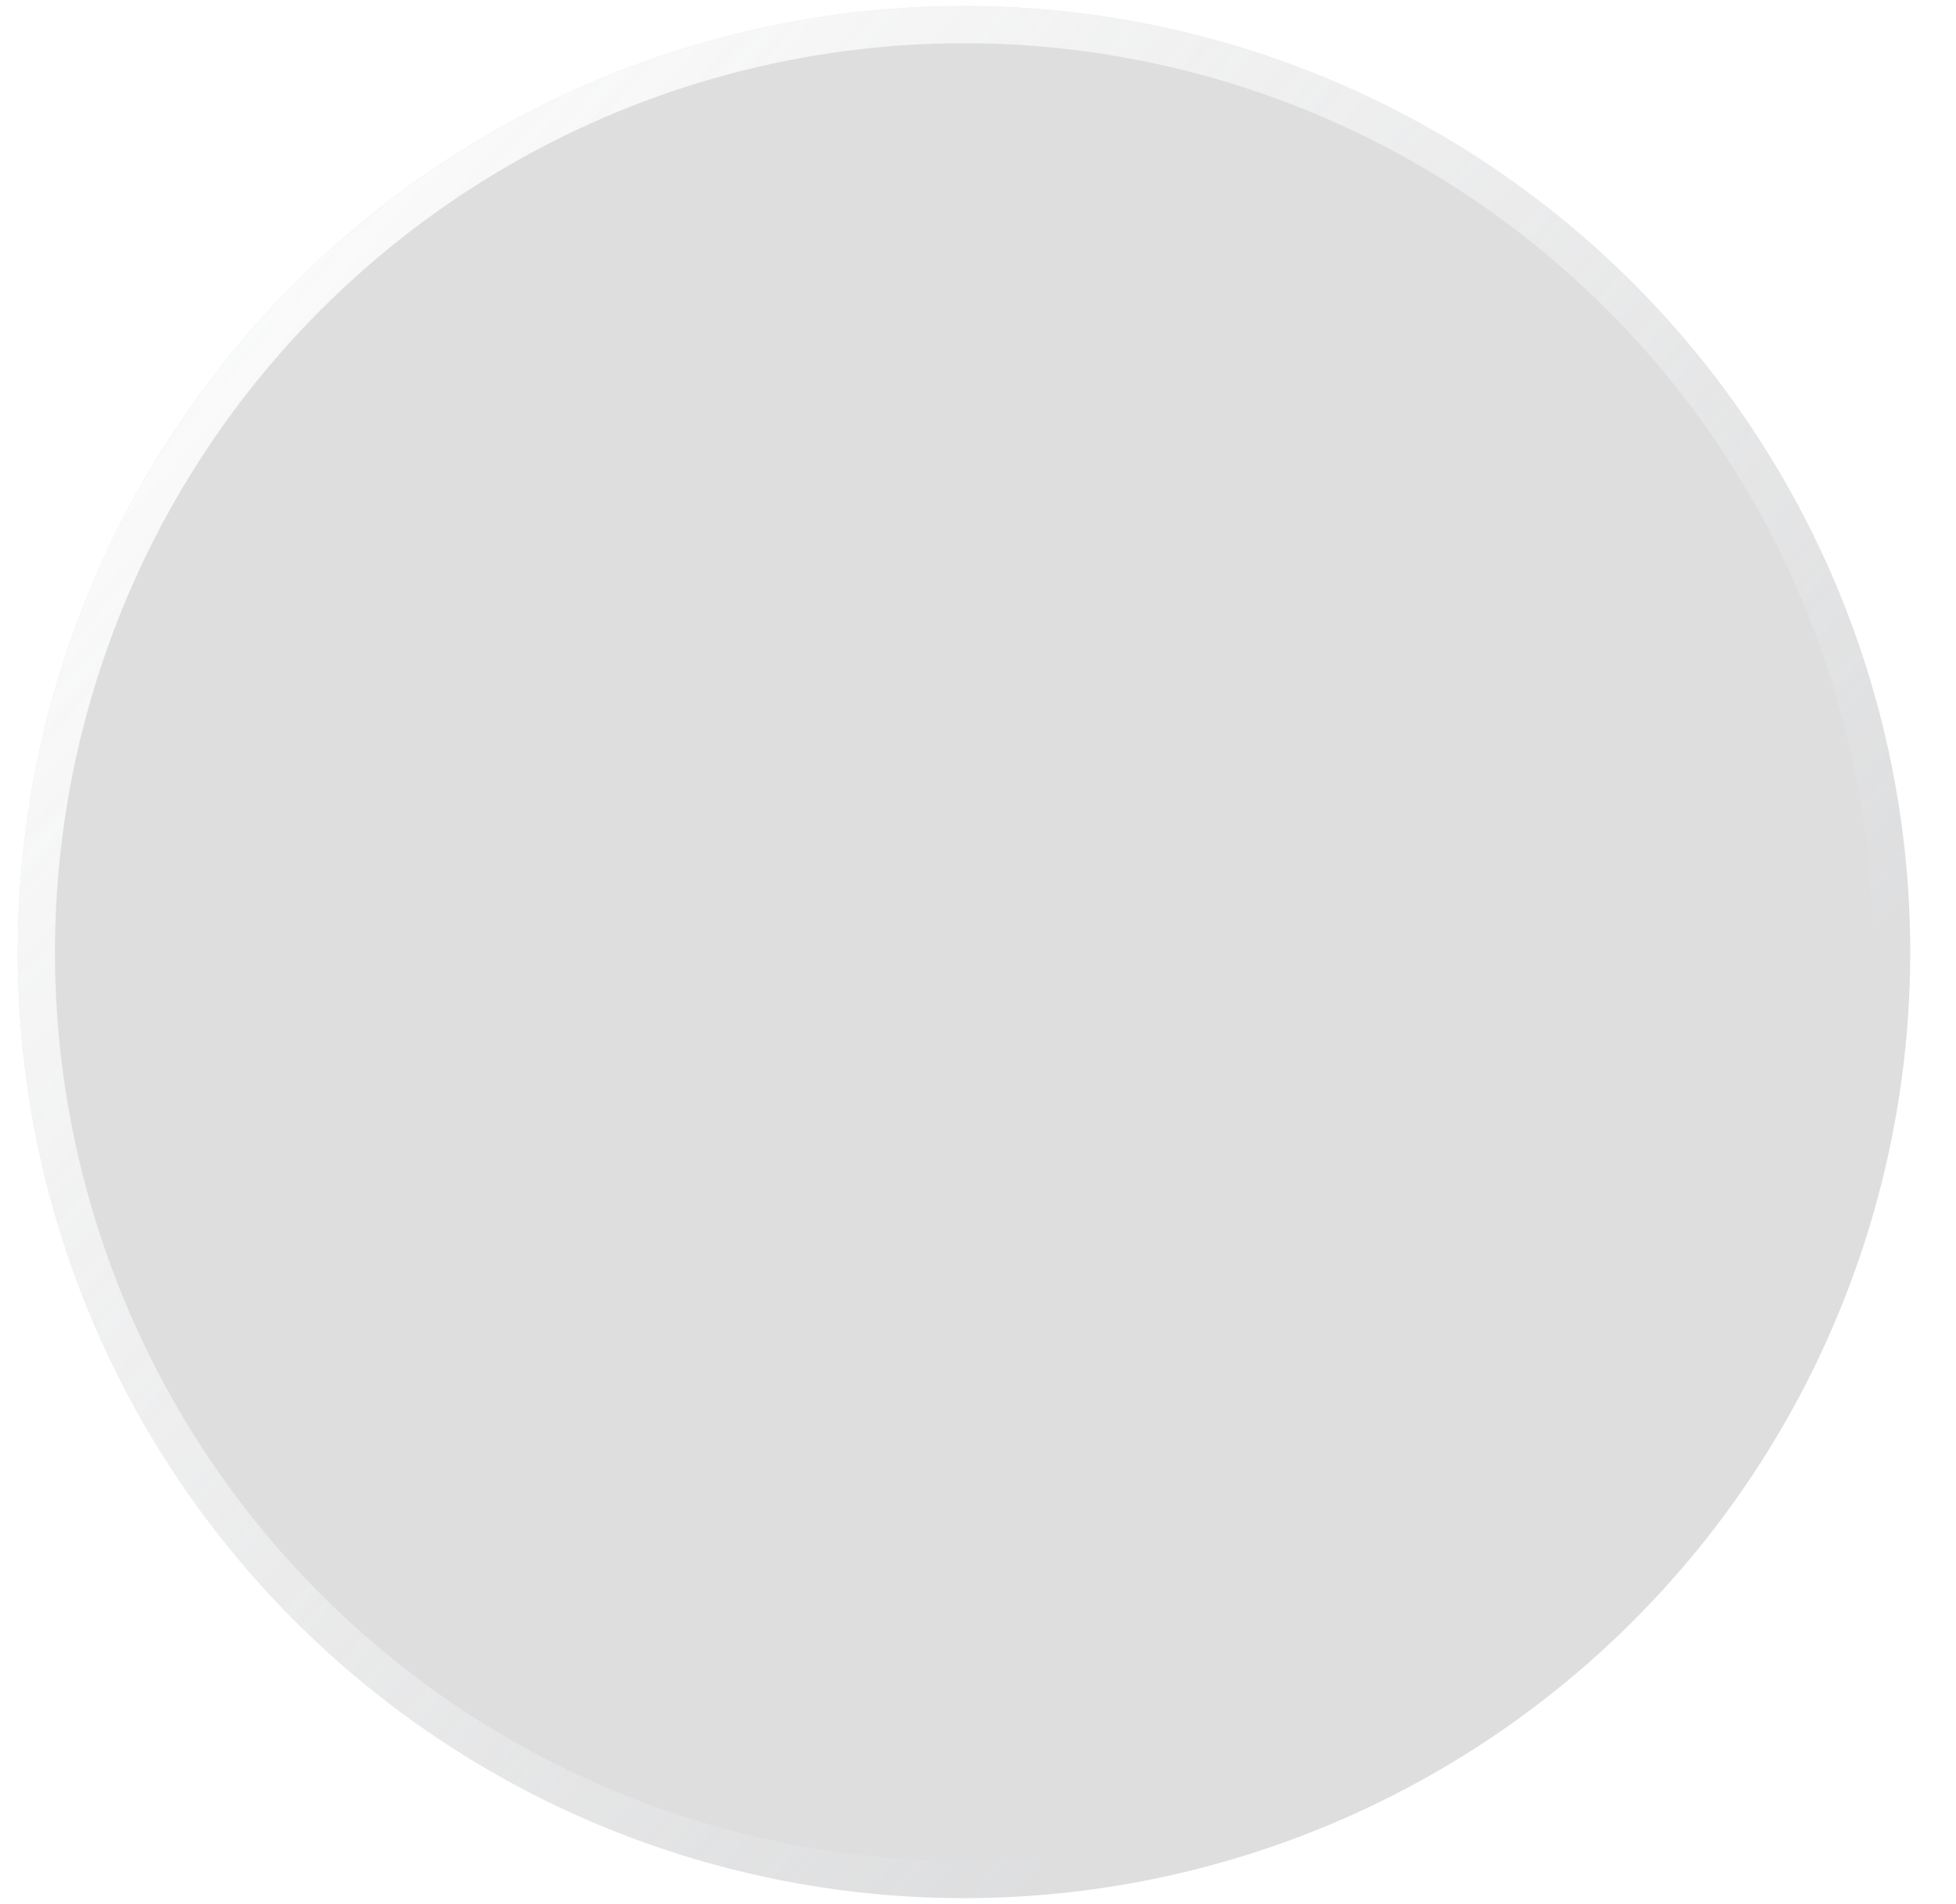 <svg width="38" height="37" viewBox="0 0 38 37" fill="none" xmlns="http://www.w3.org/2000/svg">
<g opacity="0.6" filter="url(#filter0_b_402_287)">
<circle cx="18.728" cy="18.5" r="18.383" transform="rotate(-15 18.728 18.5)" fill="#484B51" fill-opacity="0.3"/>
<circle cx="18.728" cy="18.5" r="18.021" transform="rotate(-15 18.728 18.5)" stroke="url(#paint0_linear_402_287)" stroke-width="0.722"/>
</g>
<defs>
<filter id="filter0_b_402_287" x="-352.539" y="-352.768" width="742.535" height="742.534" filterUnits="userSpaceOnUse" color-interpolation-filters="sRGB">
<feFlood flood-opacity="0" result="BackgroundImageFix"/>
<feGaussianBlur in="BackgroundImageFix" stdDeviation="176.44"/>
<feComposite in2="SourceAlpha" operator="in" result="effect1_backgroundBlur_402_287"/>
<feBlend mode="normal" in="SourceGraphic" in2="effect1_backgroundBlur_402_287" result="shape"/>
</filter>
<linearGradient id="paint0_linear_402_287" x1="-1.493" y1="2.743" x2="25.085" y2="43.334" gradientUnits="userSpaceOnUse">
<stop stop-color="white"/>
<stop offset="0.766" stop-color="white" stop-opacity="0"/>
</linearGradient>
</defs>
</svg>
